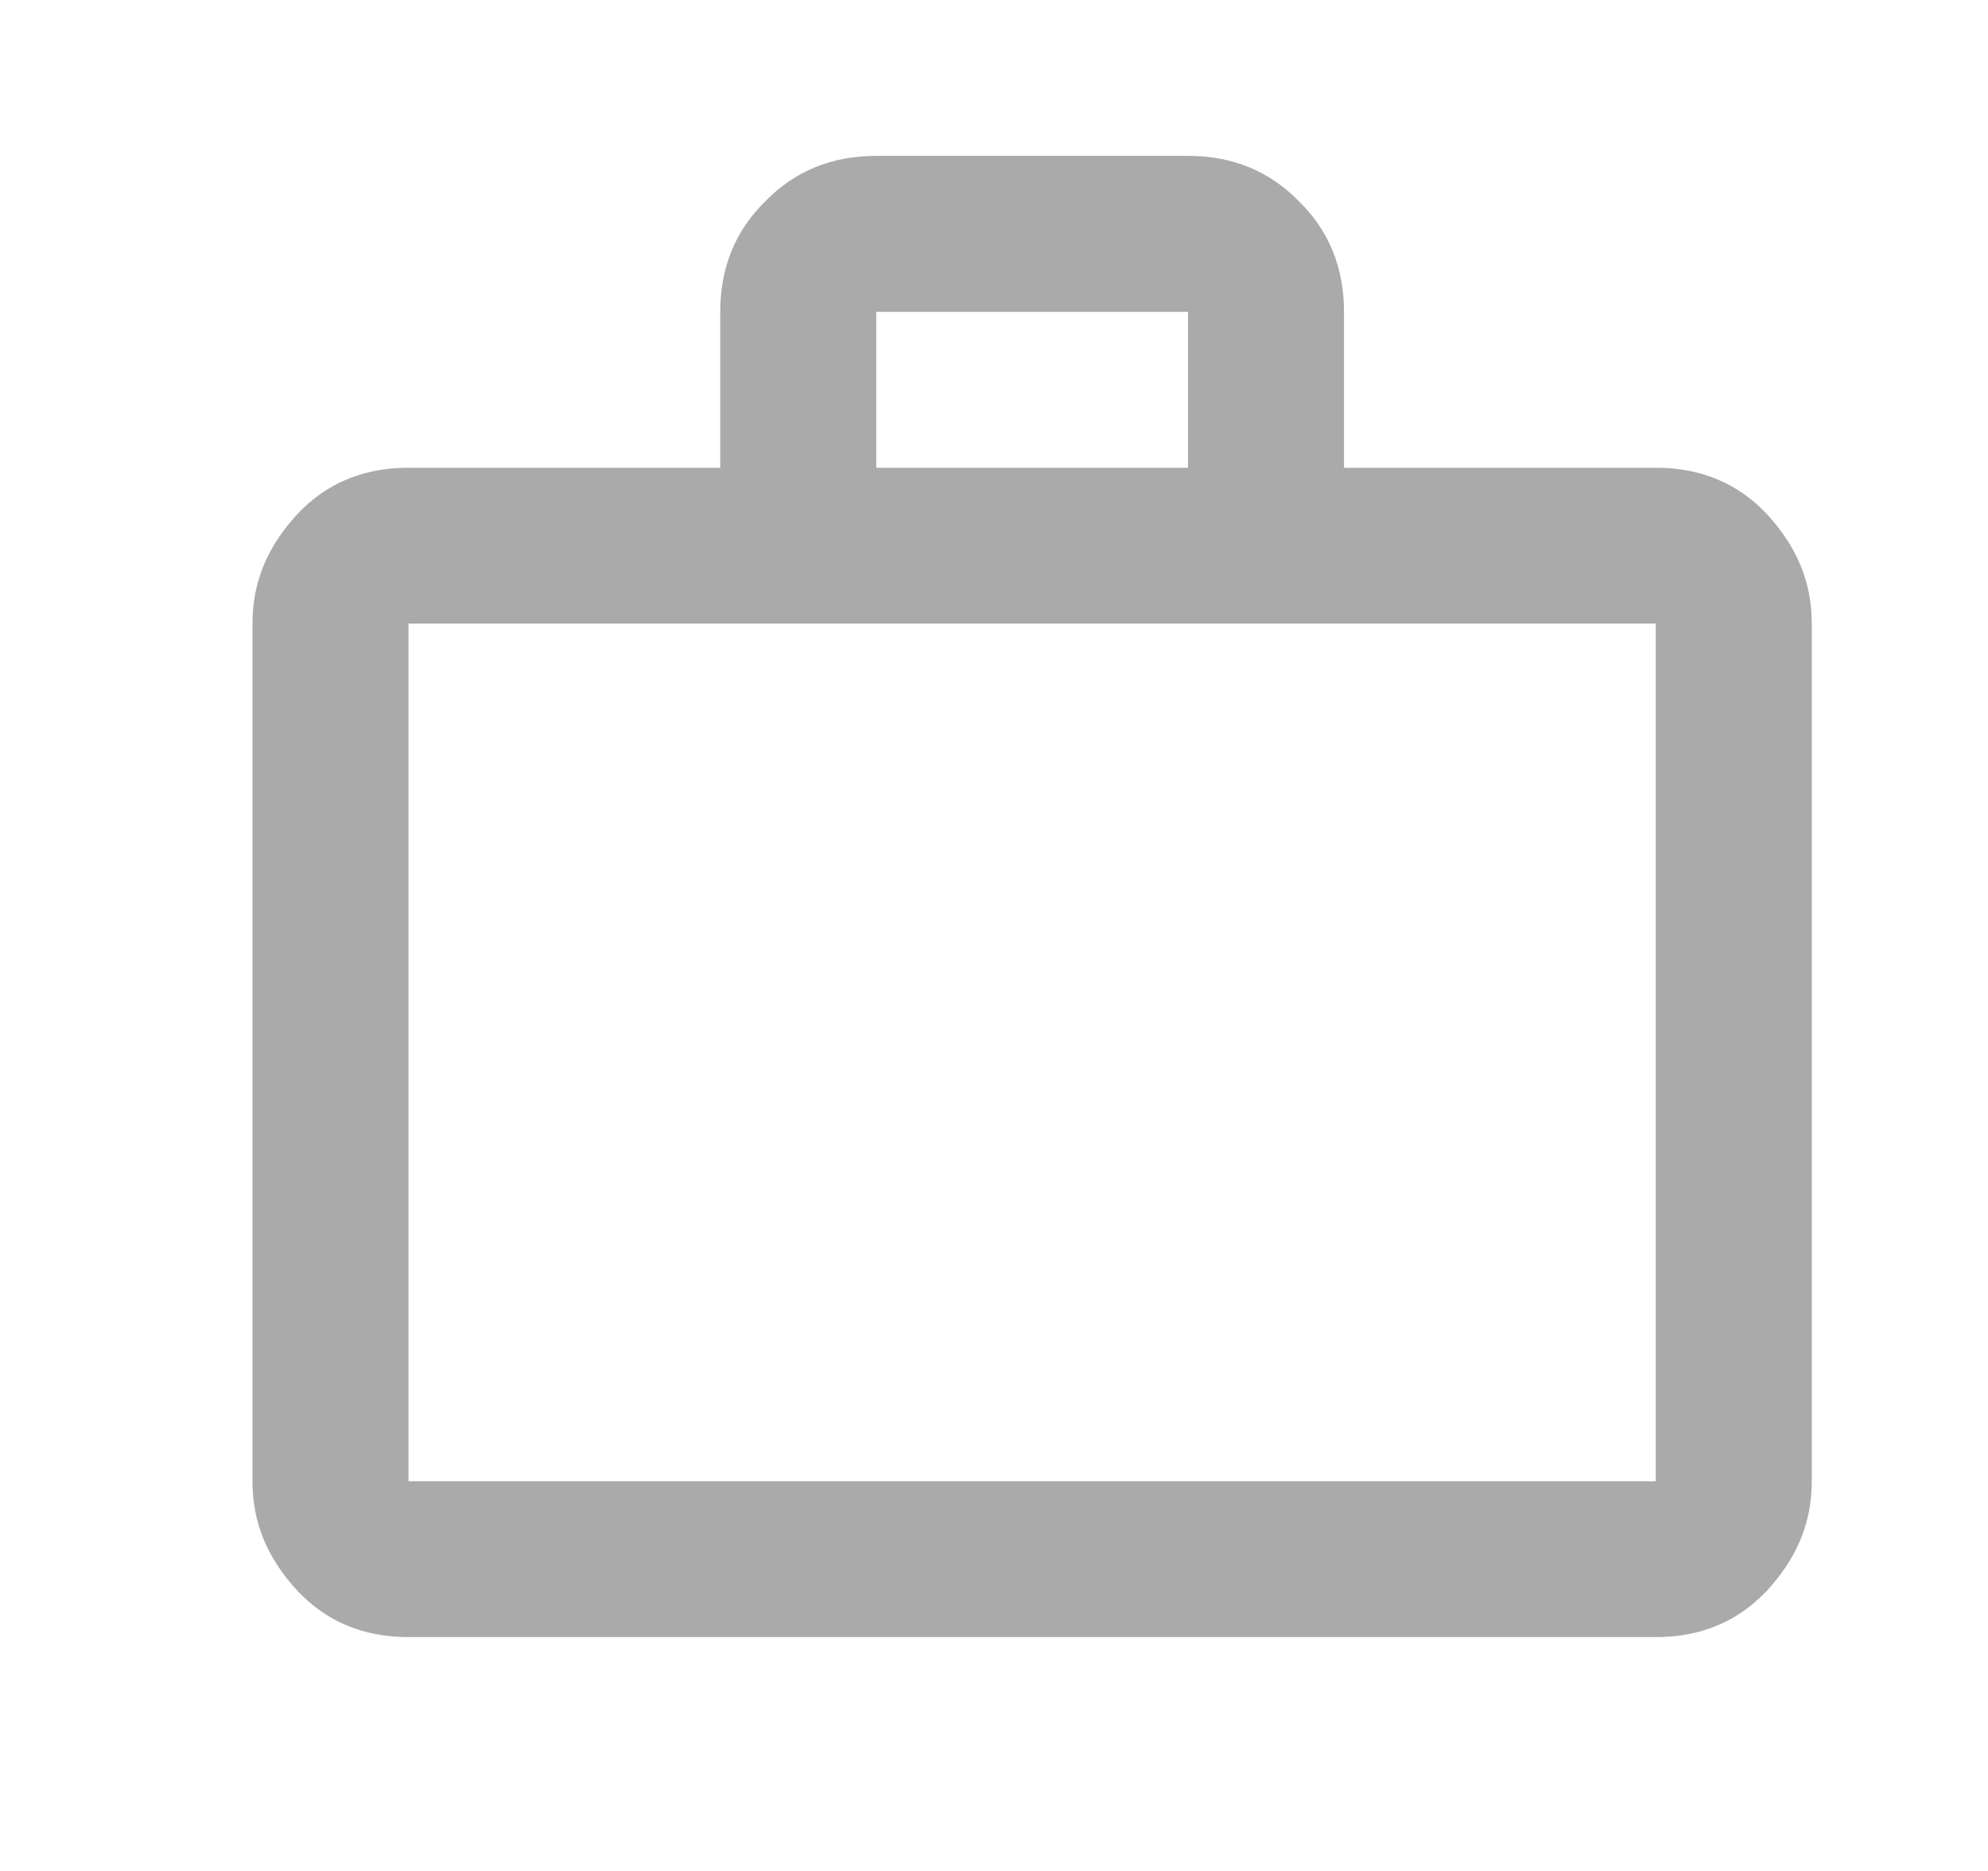 <svg width="17" height="16" viewBox="0 0 17 16" fill="none" xmlns="http://www.w3.org/2000/svg">
<path d="M14.159 4C14.546 4 14.859 4.133 15.106 4.393C15.359 4.667 15.493 4.967 15.493 5.333V12.667C15.493 13.033 15.359 13.333 15.106 13.607C14.859 13.867 14.546 14 14.159 14H3.493C3.106 14 2.793 13.867 2.546 13.607C2.293 13.333 2.159 13.033 2.159 12.667V5.333C2.159 4.967 2.293 4.667 2.546 4.393C2.793 4.133 3.106 4 3.493 4H6.159V2.667C6.159 2.28 6.293 1.967 6.546 1.72C6.793 1.467 7.106 1.333 7.493 1.333H10.159C10.546 1.333 10.859 1.467 11.106 1.72C11.359 1.967 11.493 2.28 11.493 2.667V4H14.159ZM3.493 5.333V12.667H14.159V5.333H3.493ZM10.159 4V2.667H7.493V4H10.159Z" fill="#AAAAAA"/>
</svg>
